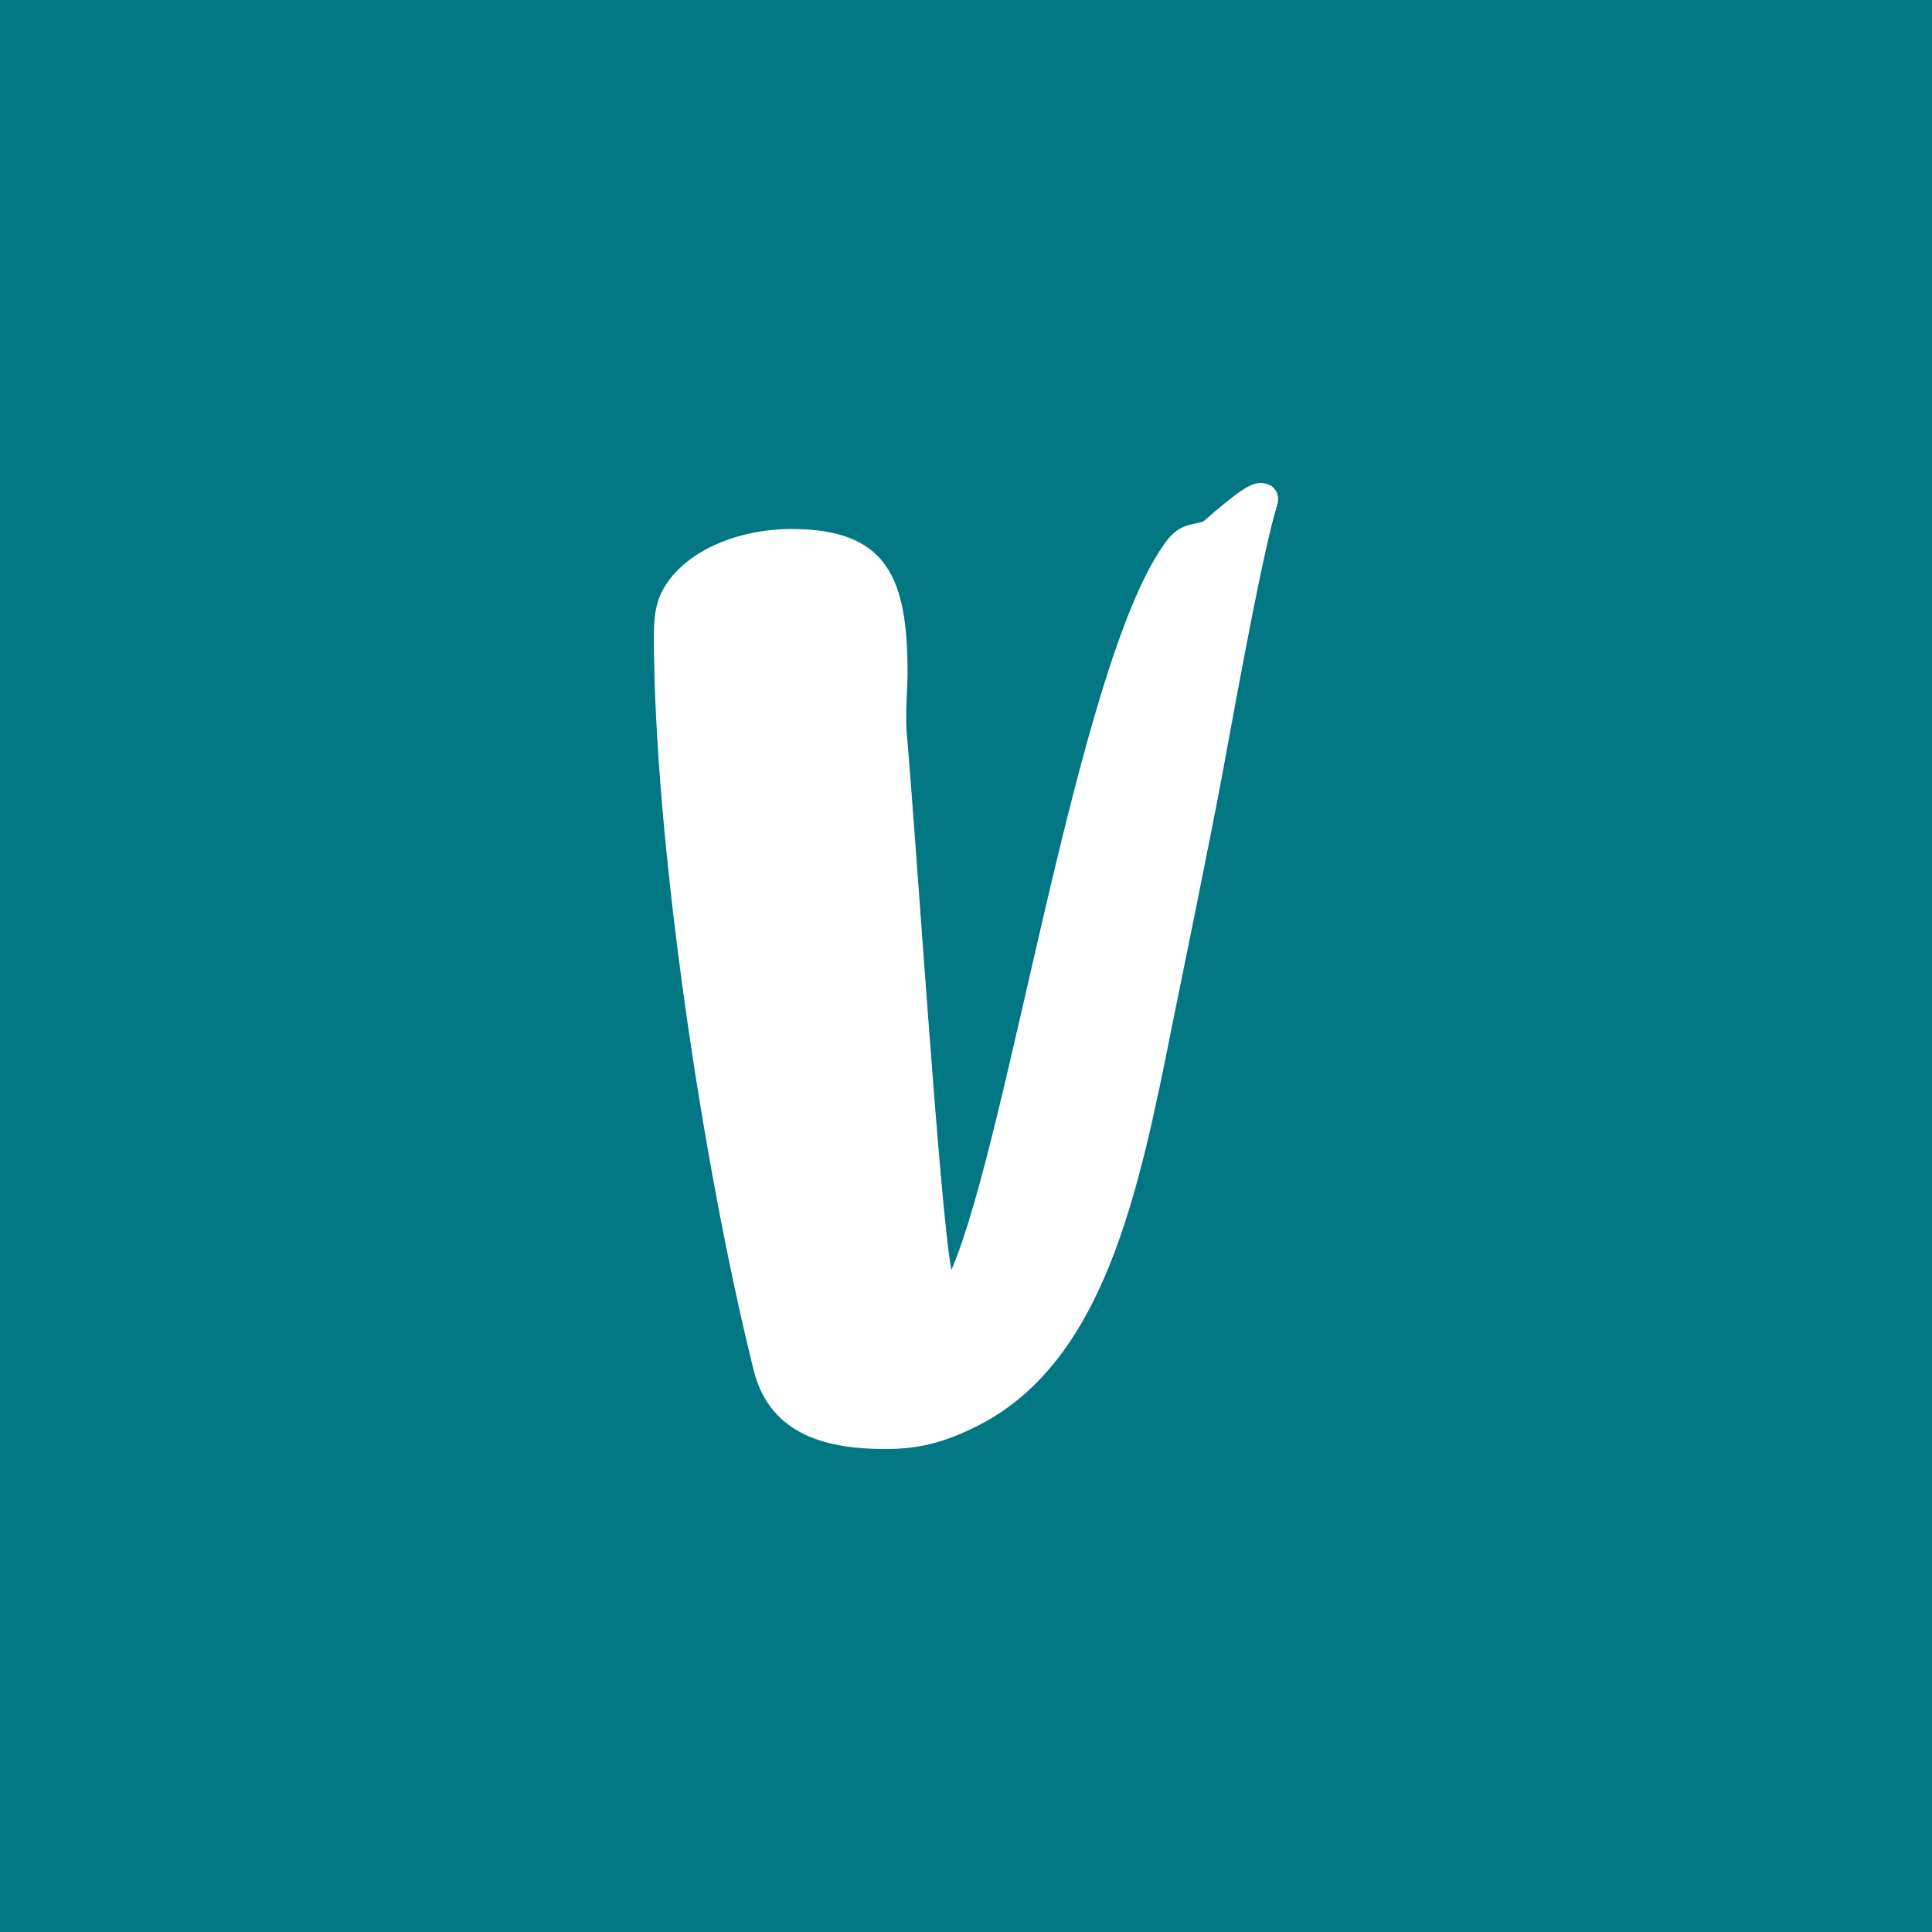 <svg xmlns="http://www.w3.org/2000/svg" viewBox="0 0 72 72" style="enable-background:new 0 0 72 72" xml:space="preserve"><path style="fill:#007782" d="M0 0h72v72H0z"/><path d="M46.974 18c-.387 0-.857.326-2.123 1.429-.45.163-.94.04-1.512.92-3.226 4.635-5.737 21.971-7.882 26.975-.43-2.165-1.327-16.256-1.675-20.115-.04-.714.04-1.613.04-2.143 0-3.553-.773-5.352-4.328-5.352-1.797 0-3.572.655-4.512 1.84-.448.61-.613 1.061-.613 2.163 0 7.373 1.757 19.46 3.717 27.342.612 2.472 2.818 2.941 4.9 2.941.98 0 1.96-.122 3.35-.816 4.818-2.35 6.105-8.761 7.35-14.989.225-1.123 1.348-6.555 1.88-9.413.714-3.9 1.53-8.311 2.02-9.925.163-.489-.142-.857-.61-.857h-.002z" style="fill:#fff"/></svg>